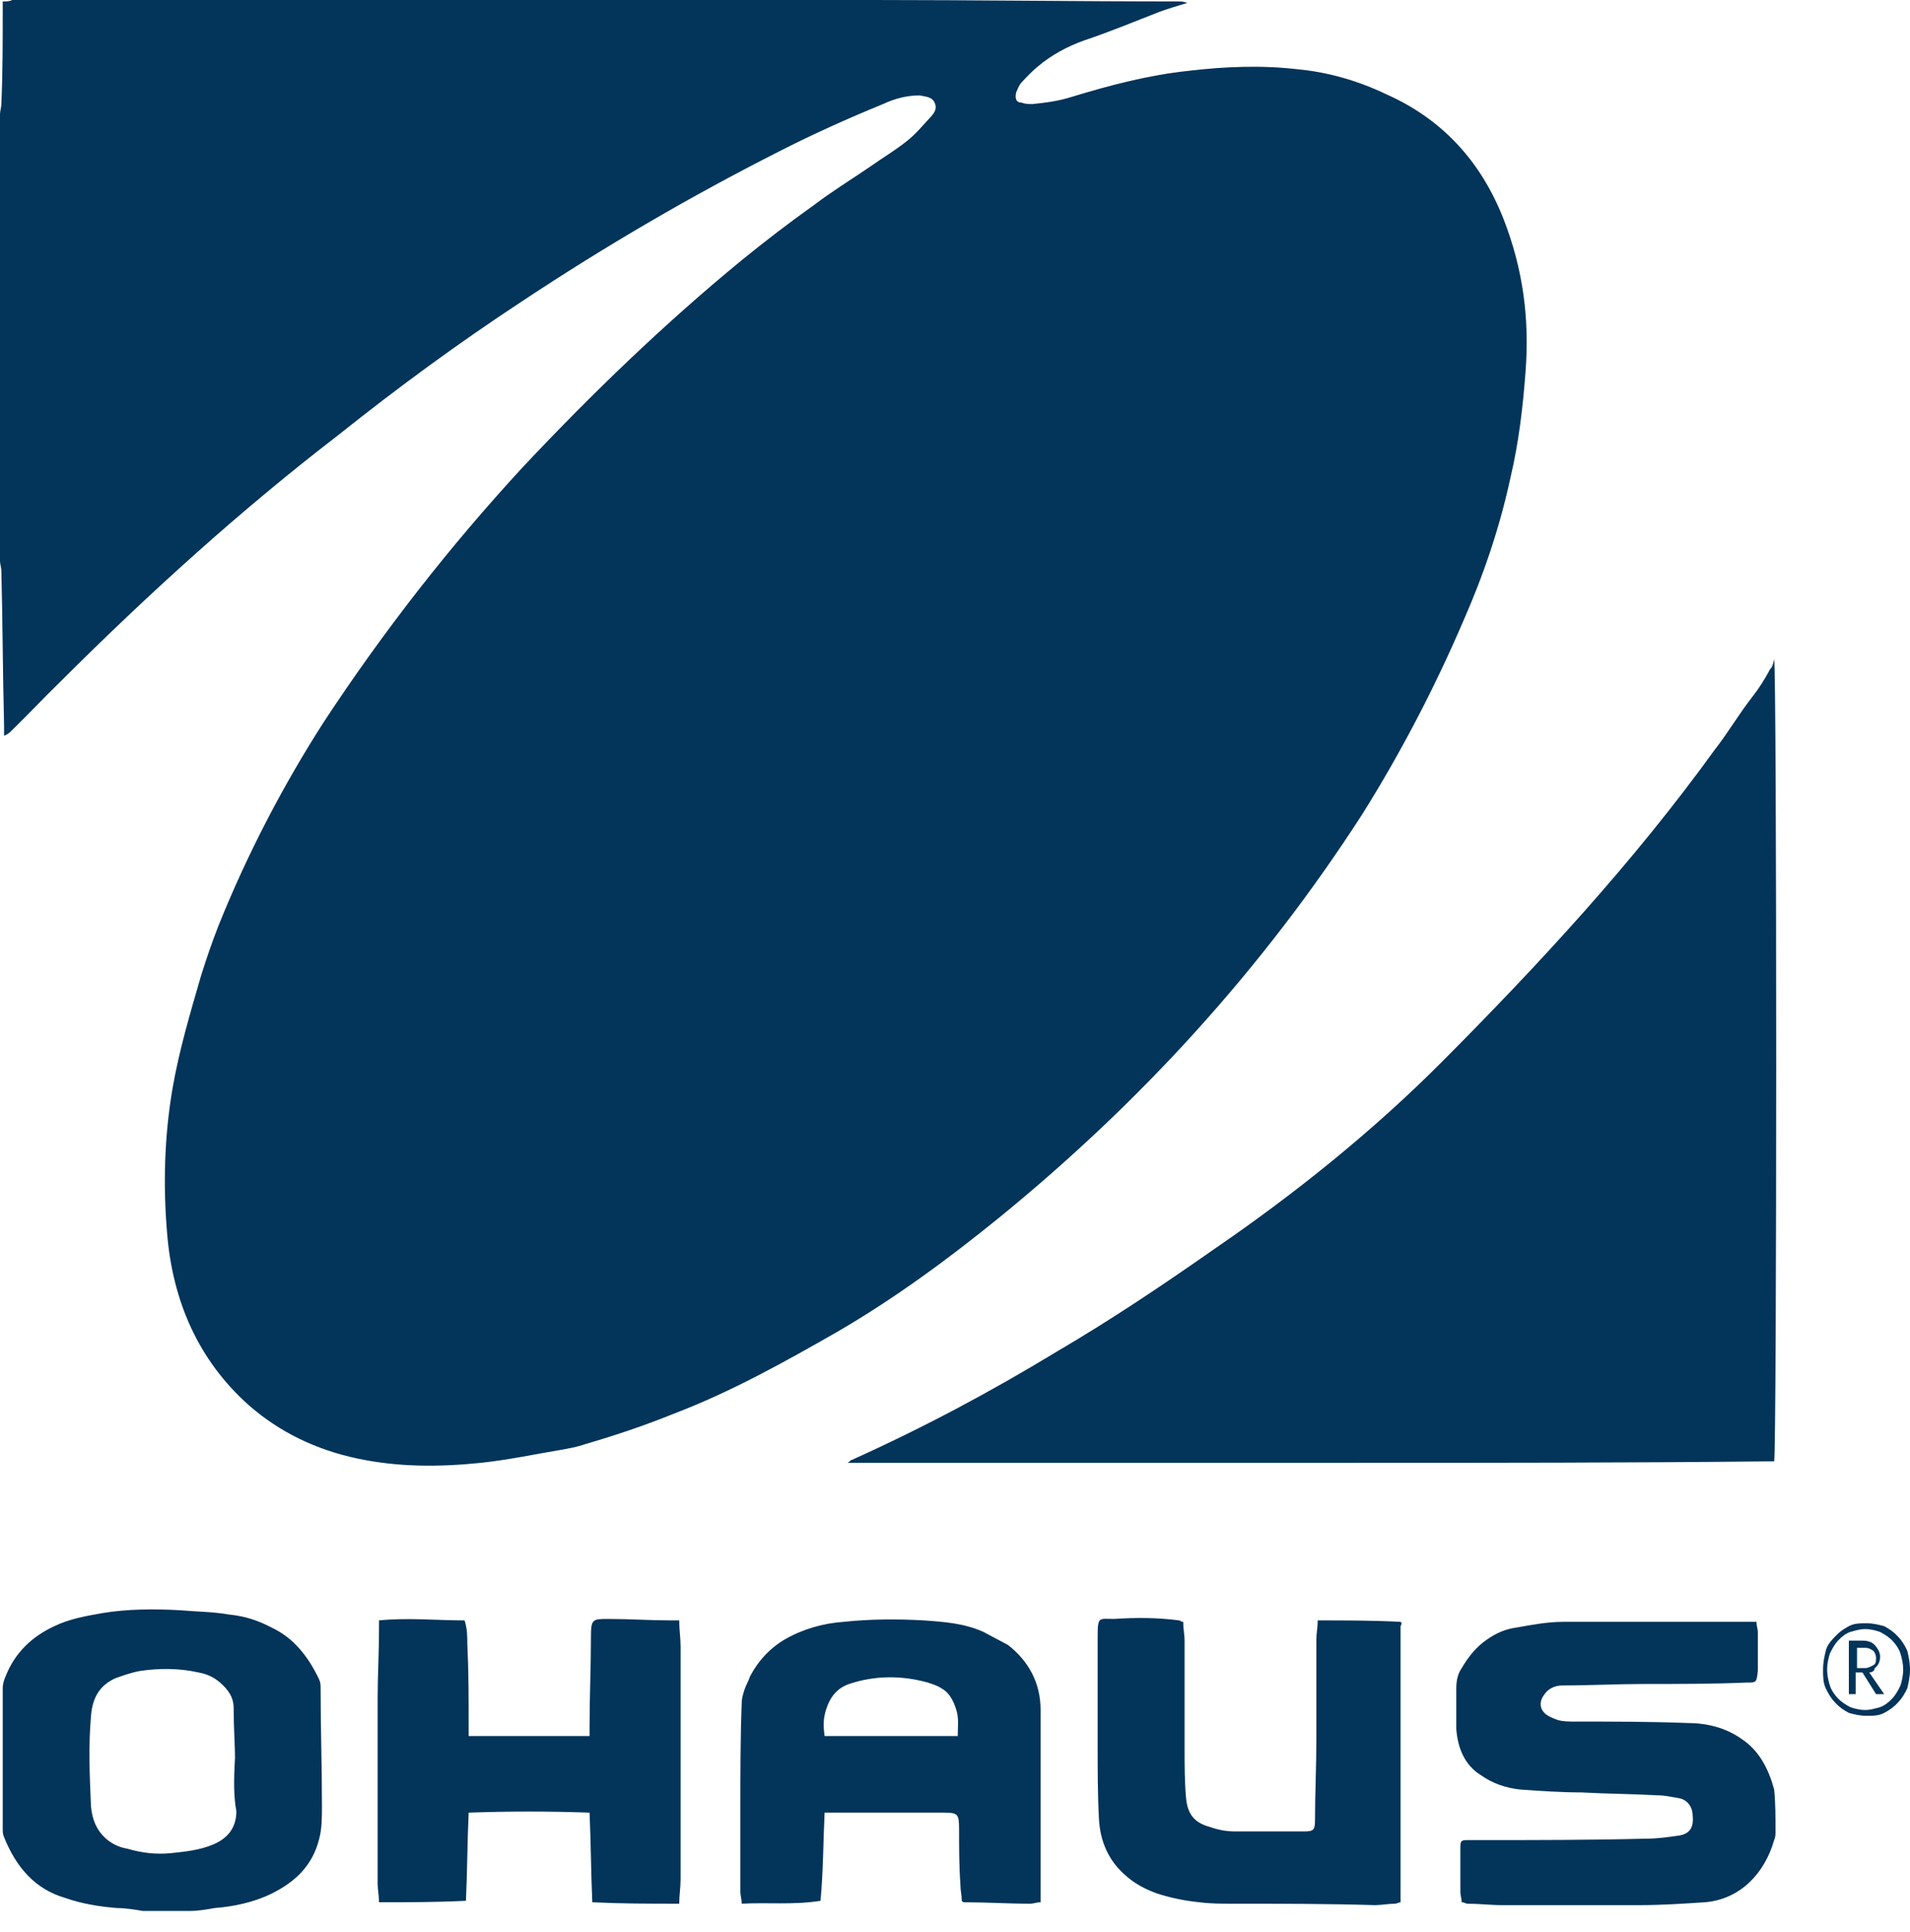 <svg xmlns="http://www.w3.org/2000/svg" width="89" height="90" viewBox="0 0 89 90" fill="none"><path d="M16.648 67.94C14.749 67.536 13.04 66.728 11.584 65.449C9.242 63.361 8.039 60.601 7.786 57.436C7.596 55.214 7.659 52.925 8.039 50.703C8.356 48.885 8.862 47.201 9.368 45.451C9.622 44.643 9.875 43.902 10.191 43.094C11.521 39.794 13.166 36.63 15.065 33.667C17.851 29.425 20.952 25.452 24.371 21.749C27.599 18.315 30.954 15.083 34.562 12.12C35.638 11.245 36.777 10.37 37.917 9.561C38.803 8.888 39.689 8.349 40.575 7.743C41.145 7.339 41.715 7.003 42.221 6.599C42.664 6.262 42.981 5.858 43.361 5.454C43.55 5.252 43.677 5.05 43.55 4.781C43.424 4.511 43.171 4.511 42.854 4.444C42.285 4.444 41.715 4.579 41.145 4.848C39.499 5.521 37.853 6.262 36.271 7.07C32.157 9.157 28.232 11.447 24.371 14.005C21.395 15.958 18.547 18.046 15.762 20.268C11.204 23.769 6.9 27.674 2.785 31.782C2.026 32.522 1.329 33.263 0.57 34.004C0.506 34.071 0.38 34.206 0.19 34.273C0.19 34.071 0.19 33.937 0.19 33.802C0.127 31.378 0.127 29.021 0.063 26.597C0.063 26.462 0 26.26 0 26.126C0 19.19 0 12.255 0 5.319C0 5.185 0.063 4.983 0.063 4.848C0.127 3.434 0.127 1.953 0.127 0.539C0.127 0.404 0.127 0.202 0.127 0.067C0.317 0.067 0.443 0.067 0.57 0C1.393 0 2.152 0 2.975 0C15.572 0 28.105 0 40.702 0C45.45 0 50.134 0.067 54.881 0.067C55.008 0.067 55.134 0.067 55.324 0.135C54.881 0.269 54.438 0.404 54.058 0.539C52.856 1.01 51.716 1.481 50.514 1.885C49.754 2.155 48.994 2.559 48.361 3.097C48.108 3.299 47.855 3.569 47.602 3.838C47.475 3.973 47.412 4.175 47.349 4.309C47.285 4.579 47.349 4.781 47.602 4.781C47.792 4.848 47.918 4.848 48.108 4.848C48.741 4.781 49.311 4.713 49.944 4.511C51.716 3.973 53.489 3.501 55.388 3.299C57.097 3.097 58.806 3.03 60.515 3.232C61.907 3.367 63.3 3.771 64.566 4.377C67.161 5.521 68.997 7.474 70.073 10.235C70.959 12.524 71.276 14.813 71.086 17.305C70.96 18.988 70.77 20.604 70.39 22.22C69.883 24.577 69.124 26.799 68.174 28.954C66.845 32.051 65.262 35.081 63.49 37.909C58.806 45.181 53.109 51.376 46.589 56.695C44.184 58.648 41.715 60.466 39.056 62.015C36.587 63.429 34.056 64.843 31.397 65.853C30.068 66.392 28.675 66.863 27.282 67.267C26.903 67.402 26.523 67.469 26.143 67.536C24.94 67.738 23.674 68.008 22.408 68.142C20.446 68.344 18.547 68.344 16.648 67.94ZM14.939 78.646C14.939 80.464 15.002 82.282 15.002 84.1C15.002 84.639 15.002 85.178 14.876 85.649C14.559 86.928 13.736 87.669 12.66 88.208C11.837 88.612 10.888 88.814 10.001 88.881C9.622 88.948 9.242 89.016 8.862 89.016C8.102 89.016 7.406 89.016 6.647 89.016C6.267 88.948 5.824 88.881 5.444 88.881C4.621 88.814 3.798 88.679 3.038 88.41C1.646 88.006 0.76 86.996 0.19 85.582C0.127 85.447 0.127 85.312 0.127 85.178C0.127 83.023 0.127 80.868 0.127 78.646C0.127 78.444 0.19 78.242 0.253 78.108C0.696 76.963 1.519 76.222 2.532 75.751C3.228 75.414 3.988 75.28 4.748 75.145C5.95 74.943 7.216 74.943 8.419 75.01C9.179 75.078 9.938 75.078 10.698 75.212C11.394 75.28 12.027 75.482 12.66 75.818C13.673 76.29 14.369 77.165 14.876 78.242C14.939 78.377 14.939 78.512 14.939 78.646ZM10.951 81.878C10.951 81.34 10.888 80.464 10.888 79.589C10.888 79.05 10.634 78.714 10.255 78.377C9.938 78.108 9.622 77.973 9.242 77.906C8.356 77.704 7.406 77.704 6.52 77.838C6.14 77.906 5.76 78.04 5.381 78.175C4.621 78.512 4.304 79.118 4.241 79.926C4.115 81.34 4.178 82.754 4.241 84.168C4.304 84.774 4.494 85.245 4.937 85.649C5.254 85.918 5.57 86.053 5.95 86.121C6.647 86.323 7.28 86.39 7.976 86.323C8.609 86.255 9.305 86.188 9.938 85.918C10.571 85.649 11.014 85.178 11.014 84.37C10.888 83.697 10.888 82.956 10.951 81.878ZM82.48 31.176C82.227 31.647 81.974 32.051 81.657 32.455C81.024 33.263 80.518 34.139 79.885 34.947C76.087 40.199 71.719 44.912 67.162 49.491C63.933 52.723 60.325 55.618 56.59 58.177C54.185 59.86 51.779 61.476 49.248 62.958C46.146 64.843 42.981 66.526 39.689 68.008C39.626 68.008 39.626 68.075 39.499 68.142C40.132 68.142 40.639 68.142 41.208 68.142C48.425 68.142 55.704 68.142 62.92 68.142C69.377 68.142 75.834 68.142 82.29 68.075C82.417 68.075 82.543 68.075 82.67 68.075C82.797 67.334 82.797 31.512 82.67 30.704C82.607 31.041 82.543 31.108 82.48 31.176ZM81.151 81.003C80.391 80.464 79.505 80.262 78.619 80.262C76.846 80.195 75.137 80.195 73.365 80.195C73.112 80.195 72.859 80.195 72.605 80.128C72.415 80.06 72.225 79.993 72.036 79.858C71.719 79.589 71.719 79.252 71.972 78.916C72.162 78.646 72.479 78.512 72.795 78.512C74.061 78.512 75.327 78.444 76.53 78.444C78.176 78.444 79.758 78.444 81.404 78.377C81.847 78.377 81.847 78.377 81.91 77.838C81.91 77.232 81.91 76.626 81.91 76.02C81.91 75.886 81.847 75.751 81.847 75.549C81.721 75.549 81.657 75.549 81.594 75.549C78.682 75.549 75.77 75.549 72.859 75.549C72.099 75.549 71.403 75.684 70.643 75.818C70.137 75.886 69.694 76.088 69.314 76.357C68.807 76.694 68.427 77.165 68.111 77.704C67.921 77.973 67.858 78.31 67.858 78.646C67.858 79.252 67.858 79.926 67.858 80.532C67.921 81.407 68.237 82.215 68.997 82.686C69.567 83.091 70.2 83.293 70.833 83.36C71.782 83.427 72.732 83.495 73.681 83.495C74.884 83.562 76.023 83.562 77.226 83.629C77.543 83.629 77.859 83.697 78.239 83.764C78.619 83.831 78.872 84.168 78.872 84.572C78.935 85.111 78.745 85.447 78.176 85.514C77.669 85.582 77.226 85.649 76.72 85.649C74.124 85.716 71.529 85.716 68.934 85.716C68.744 85.716 68.554 85.716 68.364 85.716C68.048 85.716 68.048 85.784 68.048 86.121C68.048 86.794 68.048 87.467 68.048 88.141C68.048 88.275 68.111 88.477 68.111 88.612C68.238 88.612 68.301 88.679 68.364 88.679C68.934 88.679 69.44 88.746 70.01 88.746C72.162 88.746 74.251 88.746 76.403 88.746C77.416 88.746 78.429 88.679 79.442 88.612C81.088 88.477 82.227 87.265 82.67 85.716C82.733 85.582 82.733 85.447 82.733 85.312C82.733 84.639 82.733 83.966 82.67 83.36C82.417 82.417 81.974 81.542 81.151 81.003ZM48.488 79.656C48.488 82.552 48.488 85.514 48.488 88.41C48.488 88.477 48.488 88.544 48.488 88.612C48.298 88.612 48.171 88.679 47.981 88.679C46.969 88.679 45.956 88.612 44.943 88.612C44.88 88.612 44.88 88.612 44.816 88.544C44.816 88.275 44.753 88.073 44.753 87.804C44.69 86.928 44.69 86.053 44.69 85.178C44.69 84.504 44.627 84.437 43.994 84.437C42.221 84.437 40.512 84.437 38.74 84.437C38.613 84.437 38.55 84.437 38.423 84.437C38.36 85.784 38.36 87.198 38.233 88.544C36.967 88.746 35.765 88.612 34.562 88.679C34.562 88.477 34.499 88.275 34.499 88.141C34.499 86.861 34.499 85.514 34.499 84.235C34.499 82.619 34.499 80.936 34.562 79.32C34.562 79.118 34.625 78.916 34.688 78.714C34.752 78.512 34.878 78.31 34.942 78.108C35.322 77.367 35.891 76.761 36.587 76.357C37.41 75.886 38.36 75.616 39.309 75.549C40.575 75.414 41.841 75.414 43.044 75.482C43.994 75.549 44.943 75.616 45.829 76.02C46.209 76.222 46.589 76.424 46.969 76.626C47.918 77.367 48.488 78.377 48.488 79.656ZM44.563 79.656C44.437 79.252 44.247 78.848 43.867 78.646C43.677 78.512 43.424 78.444 43.234 78.377C42.031 78.04 40.765 78.04 39.563 78.444C38.993 78.646 38.676 79.05 38.486 79.656C38.36 80.06 38.36 80.397 38.423 80.868C40.512 80.868 42.538 80.868 44.627 80.868C44.627 80.464 44.69 80.06 44.563 79.656ZM31.27 75.482C30.321 75.482 29.308 75.414 28.358 75.414C27.599 75.414 27.536 75.414 27.536 76.29C27.536 77.636 27.472 79.05 27.472 80.397C27.472 80.532 27.472 80.666 27.472 80.868C25.573 80.868 23.738 80.868 21.838 80.868C21.838 80.666 21.838 80.532 21.838 80.33C21.838 79.05 21.838 77.838 21.775 76.559C21.775 76.222 21.775 75.886 21.649 75.482C20.319 75.482 18.99 75.347 17.661 75.482C17.661 75.684 17.661 75.818 17.661 75.886C17.661 76.963 17.597 78.04 17.597 79.118C17.597 82.013 17.597 84.841 17.597 87.737C17.597 88.006 17.661 88.343 17.661 88.612C19.053 88.612 20.319 88.612 21.712 88.544C21.775 87.13 21.775 85.784 21.838 84.437C23.738 84.37 25.573 84.37 27.472 84.437C27.536 85.851 27.536 87.198 27.599 88.612C28.991 88.679 30.258 88.679 31.65 88.679C31.65 88.275 31.713 87.939 31.713 87.534C31.713 83.898 31.713 80.33 31.713 76.694C31.713 76.29 31.65 75.953 31.65 75.482C31.46 75.482 31.334 75.482 31.27 75.482ZM65.262 75.549C63.996 75.482 62.73 75.482 61.401 75.482C61.401 75.818 61.338 76.088 61.338 76.357C61.338 77.906 61.338 79.522 61.338 81.07C61.338 82.282 61.275 83.562 61.275 84.774C61.275 85.245 61.211 85.312 60.768 85.312C59.692 85.312 58.616 85.312 57.54 85.312C57.16 85.312 56.78 85.245 56.4 85.111C55.641 84.909 55.324 84.504 55.261 83.697C55.198 82.956 55.198 82.215 55.198 81.474C55.198 79.791 55.198 78.108 55.198 76.424C55.198 76.155 55.134 75.886 55.134 75.549C55.008 75.549 55.008 75.482 54.944 75.482C53.932 75.347 52.919 75.347 51.906 75.414C51.21 75.414 51.147 75.28 51.147 76.222C51.147 77.906 51.147 79.589 51.147 81.34C51.147 82.484 51.147 83.629 51.21 84.774C51.273 85.784 51.653 86.659 52.413 87.332C52.856 87.737 53.362 88.006 53.932 88.208C54.565 88.41 55.198 88.544 55.894 88.612C56.4 88.679 56.907 88.679 57.413 88.679C59.629 88.679 61.844 88.679 64.06 88.746C64.376 88.746 64.693 88.679 65.009 88.679C65.073 88.679 65.199 88.612 65.262 88.612C65.262 88.544 65.262 88.477 65.262 88.41C65.262 84.168 65.262 79.993 65.262 75.751C65.326 75.616 65.326 75.616 65.262 75.549ZM87.101 77.906L87.797 78.916H87.418L86.784 77.906H86.468V78.916H86.151V76.424H86.278H86.405H86.784C87.038 76.424 87.228 76.492 87.354 76.626C87.481 76.761 87.607 76.963 87.607 77.165C87.607 77.367 87.544 77.569 87.354 77.704C87.354 77.838 87.228 77.906 87.101 77.906ZM86.911 77.704C87.038 77.704 87.164 77.636 87.291 77.569C87.418 77.502 87.418 77.367 87.418 77.232C87.418 77.098 87.354 76.963 87.291 76.896C87.164 76.828 87.101 76.761 86.911 76.761H86.531V77.704H86.911ZM89 77.771C89 78.108 88.937 78.377 88.873 78.646C88.747 78.916 88.62 79.118 88.43 79.32C88.24 79.522 88.05 79.656 87.797 79.791C87.544 79.926 87.291 79.926 86.974 79.926C86.658 79.926 86.405 79.858 86.151 79.791C85.898 79.656 85.708 79.522 85.519 79.32C85.329 79.118 85.202 78.916 85.075 78.646C84.949 78.377 84.949 78.108 84.949 77.771C84.949 77.434 85.012 77.165 85.075 76.896C85.139 76.626 85.329 76.424 85.519 76.222C85.708 76.02 85.898 75.886 86.151 75.751C86.405 75.616 86.658 75.616 86.974 75.616C87.291 75.616 87.544 75.684 87.797 75.751C88.05 75.886 88.24 76.02 88.43 76.222C88.62 76.424 88.747 76.626 88.873 76.896C88.937 77.165 89 77.434 89 77.771ZM88.683 77.771C88.683 77.502 88.62 77.232 88.557 77.03C88.494 76.828 88.367 76.626 88.177 76.424C88.05 76.29 87.861 76.155 87.607 76.02C87.418 75.953 87.164 75.886 86.911 75.886C86.658 75.886 86.468 75.953 86.215 76.02C86.025 76.088 85.835 76.222 85.645 76.424C85.519 76.559 85.392 76.761 85.265 77.03C85.202 77.232 85.139 77.502 85.139 77.771C85.139 78.04 85.202 78.31 85.265 78.512C85.329 78.714 85.455 78.916 85.645 79.118C85.772 79.252 85.962 79.387 86.215 79.522C86.405 79.589 86.658 79.656 86.911 79.656C87.164 79.656 87.354 79.589 87.607 79.522C87.797 79.454 87.987 79.32 88.177 79.118C88.304 78.983 88.43 78.781 88.557 78.512C88.62 78.31 88.683 78.04 88.683 77.771Z" fill="#033459"></path></svg>